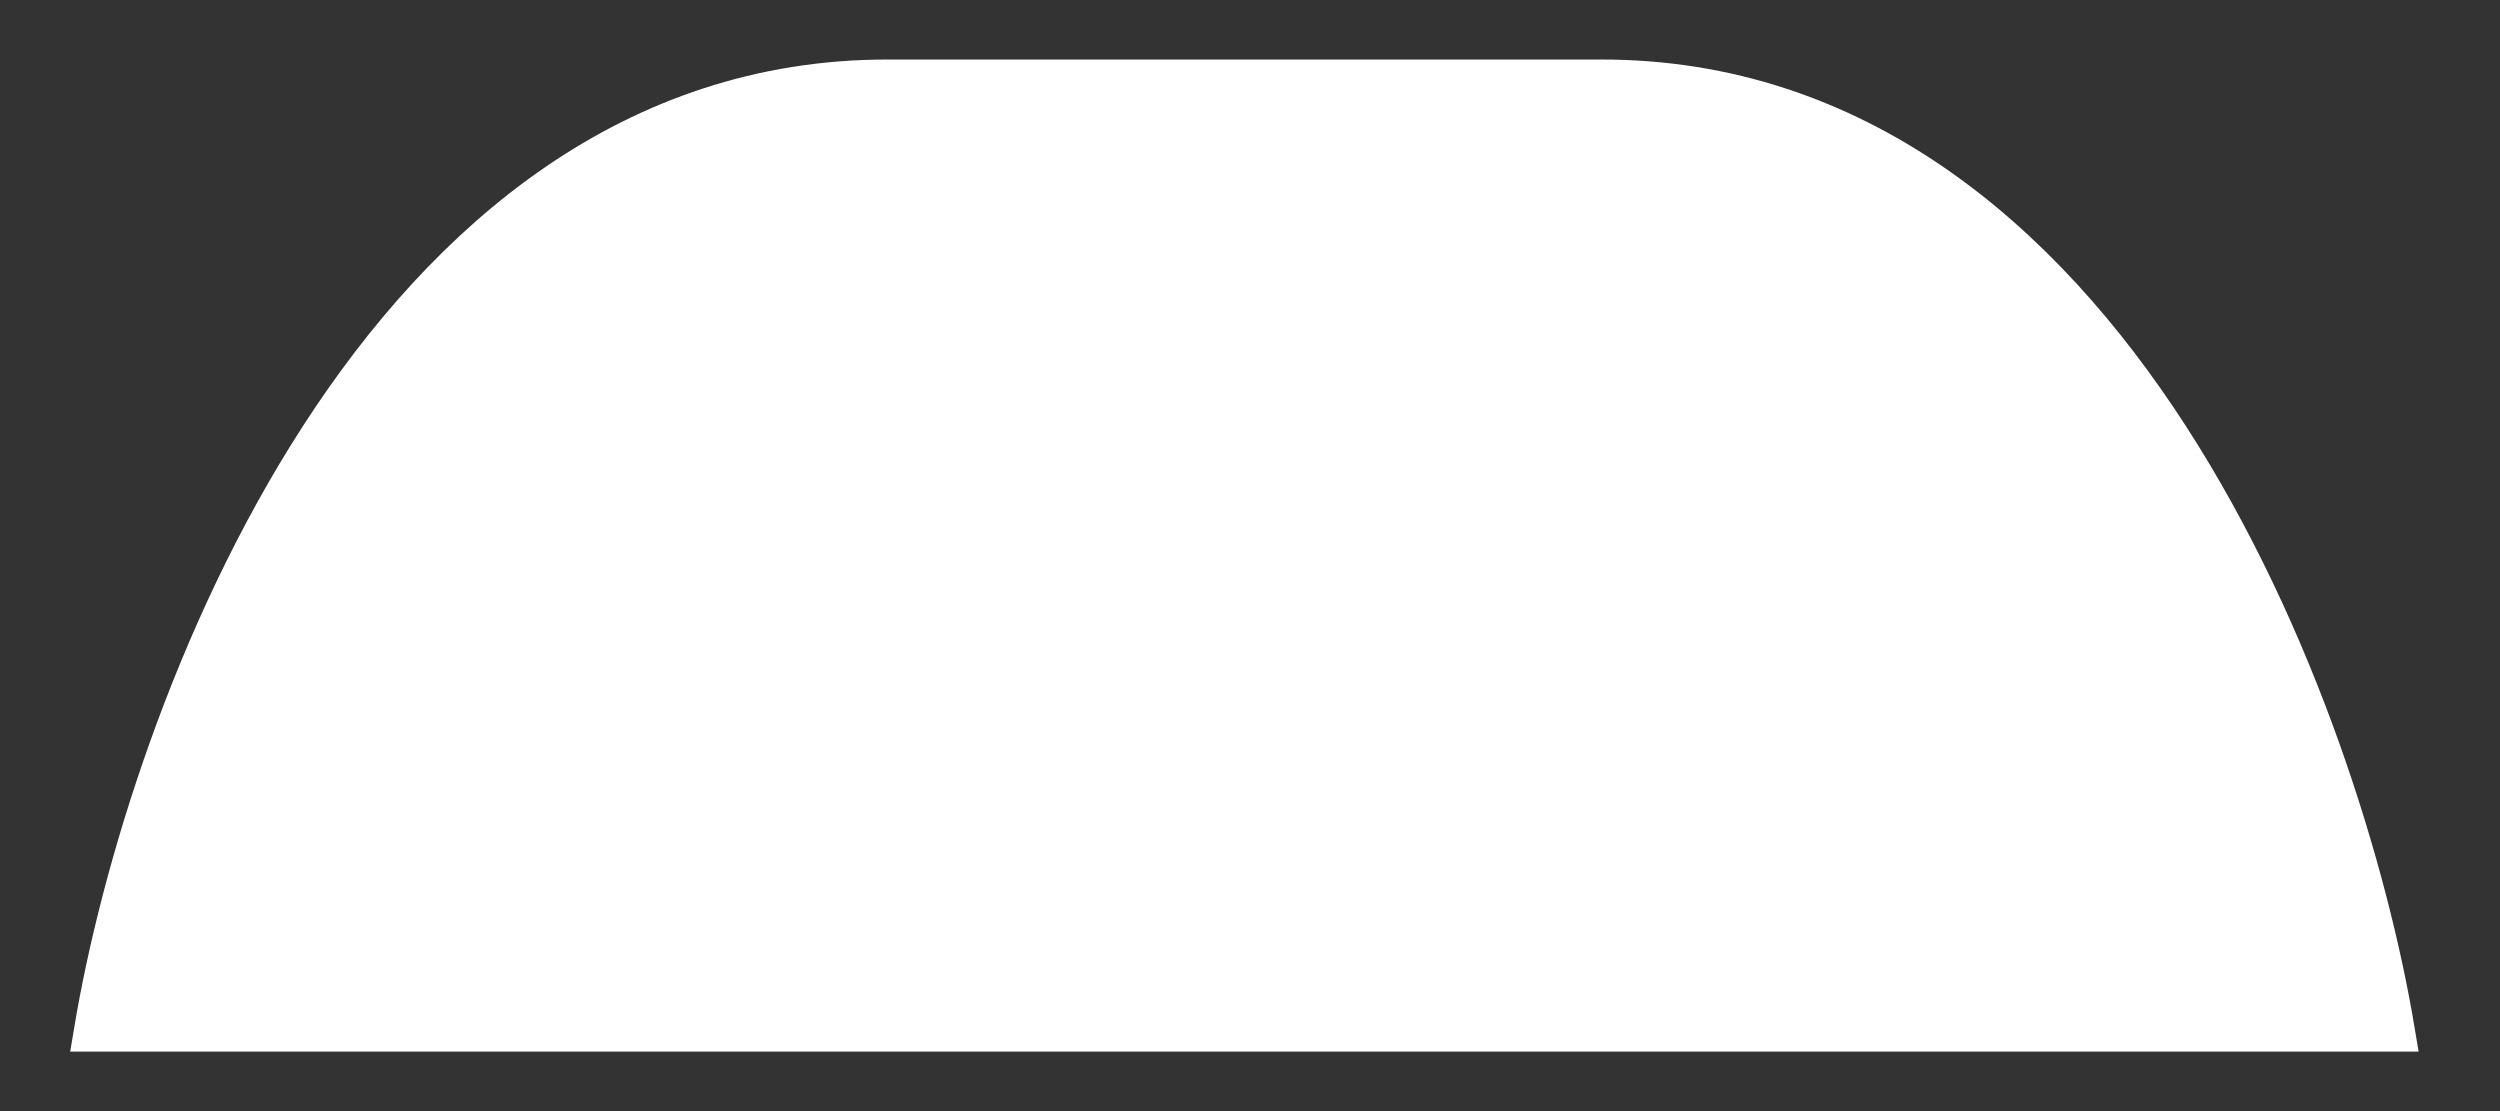 <?xml version="1.0" encoding="UTF-8"?> <svg xmlns="http://www.w3.org/2000/svg" width="63" height="28" viewBox="0 0 63 28" fill="none"><rect x="0" y="0" width="63" height="28" fill="#333333" stroke="none"/> <path d="M60.359 26H2.359C3.693 18 9.559 2 22.359 2H40.359C53.159 2 59.026 18 60.359 26Z" fill="white" stroke="white"></path> </svg> 